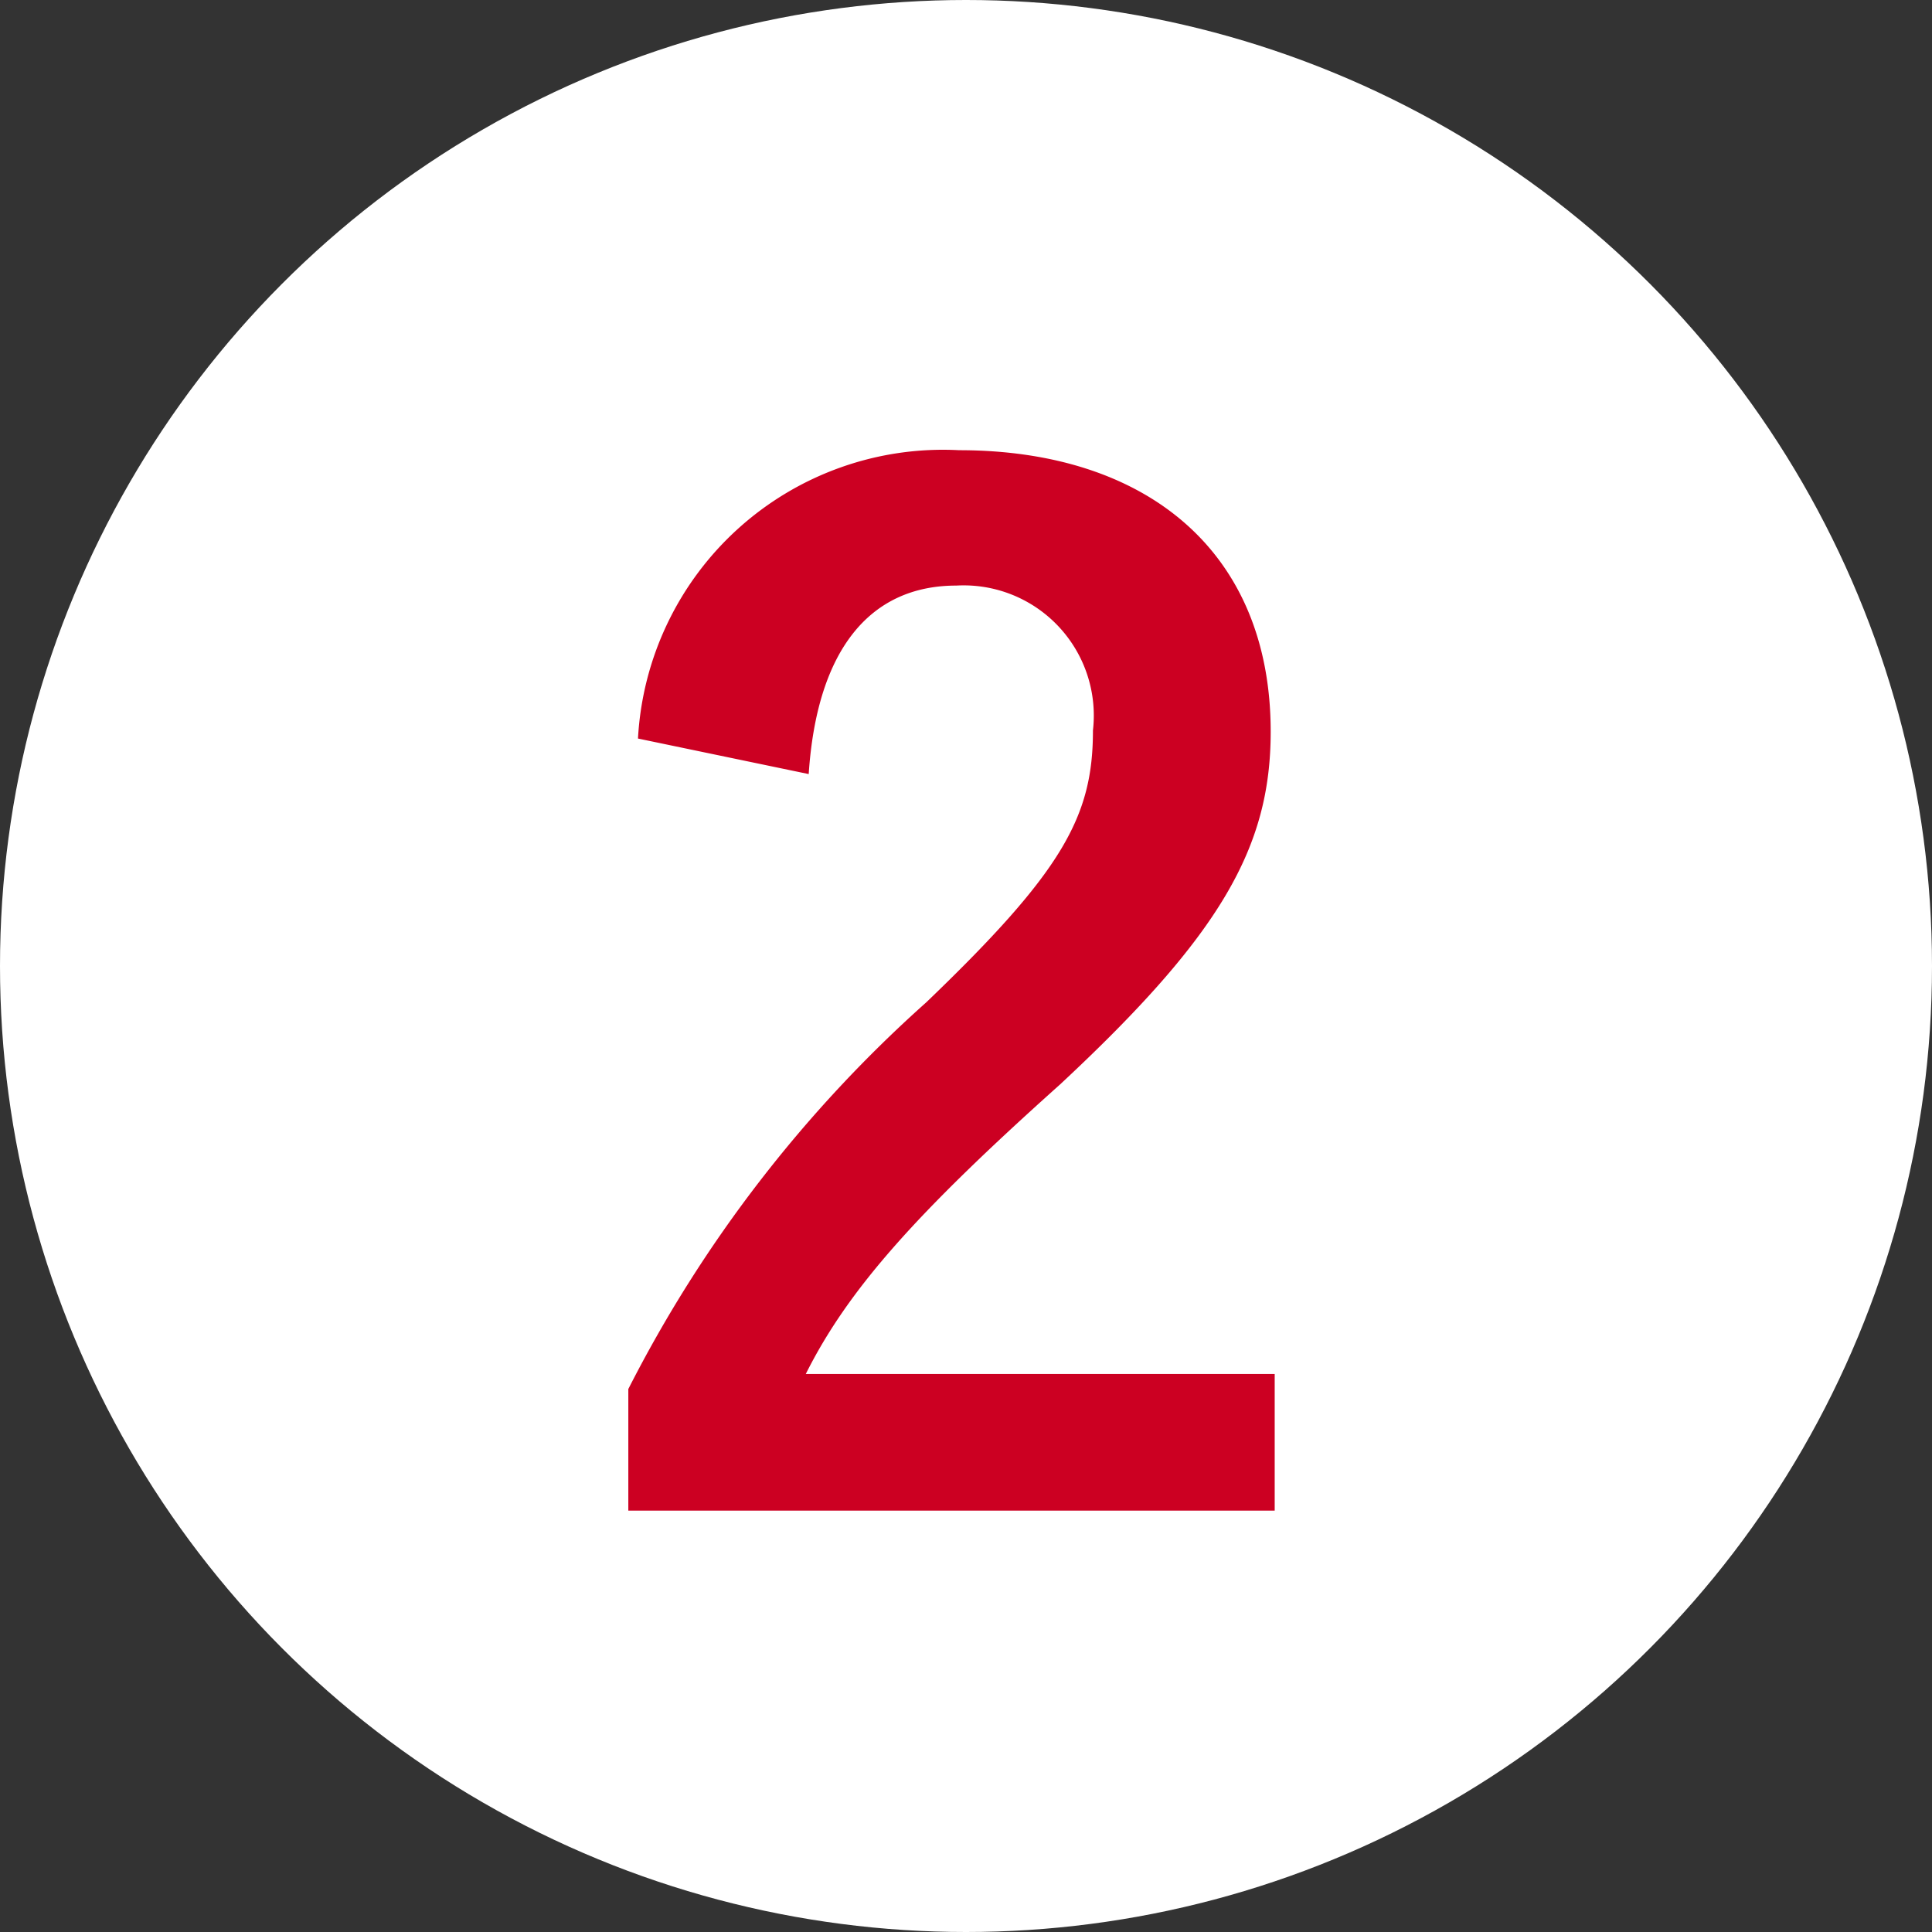 <svg xmlns="http://www.w3.org/2000/svg" width="41" height="41" viewBox="0 0 41 41">
  <rect x="0" y="0" width="41" height="41" fill="#333333" stroke="none"/>
  <g id="グループ_103" data-name="グループ 103" transform="translate(-24 -1839)">
    <circle id="楕円形_3" data-name="楕円形 3" cx="20.5" cy="20.5" r="20.5" transform="translate(24 1839)" fill="#fff"/>
    <path id="パス_33" data-name="パス 33" d="M5.162-15.573c.174-2.639,1.3-4,3.132-4a2.762,2.762,0,0,1,2.9,3.074c0,1.827-.638,2.987-3.538,5.771A28.005,28.005,0,0,0,1.334-2.523V.058H15.051v-2.9H5.1C6-4.64,7.453-6.264,10.5-8.99c3.393-3.161,4.466-5.017,4.466-7.482,0-3.828-2.639-5.974-6.612-5.974a6.482,6.482,0,0,0-6.815,6.119Z" transform="translate(36 1871)" fill="#c02"/>
  </g>
</svg>
